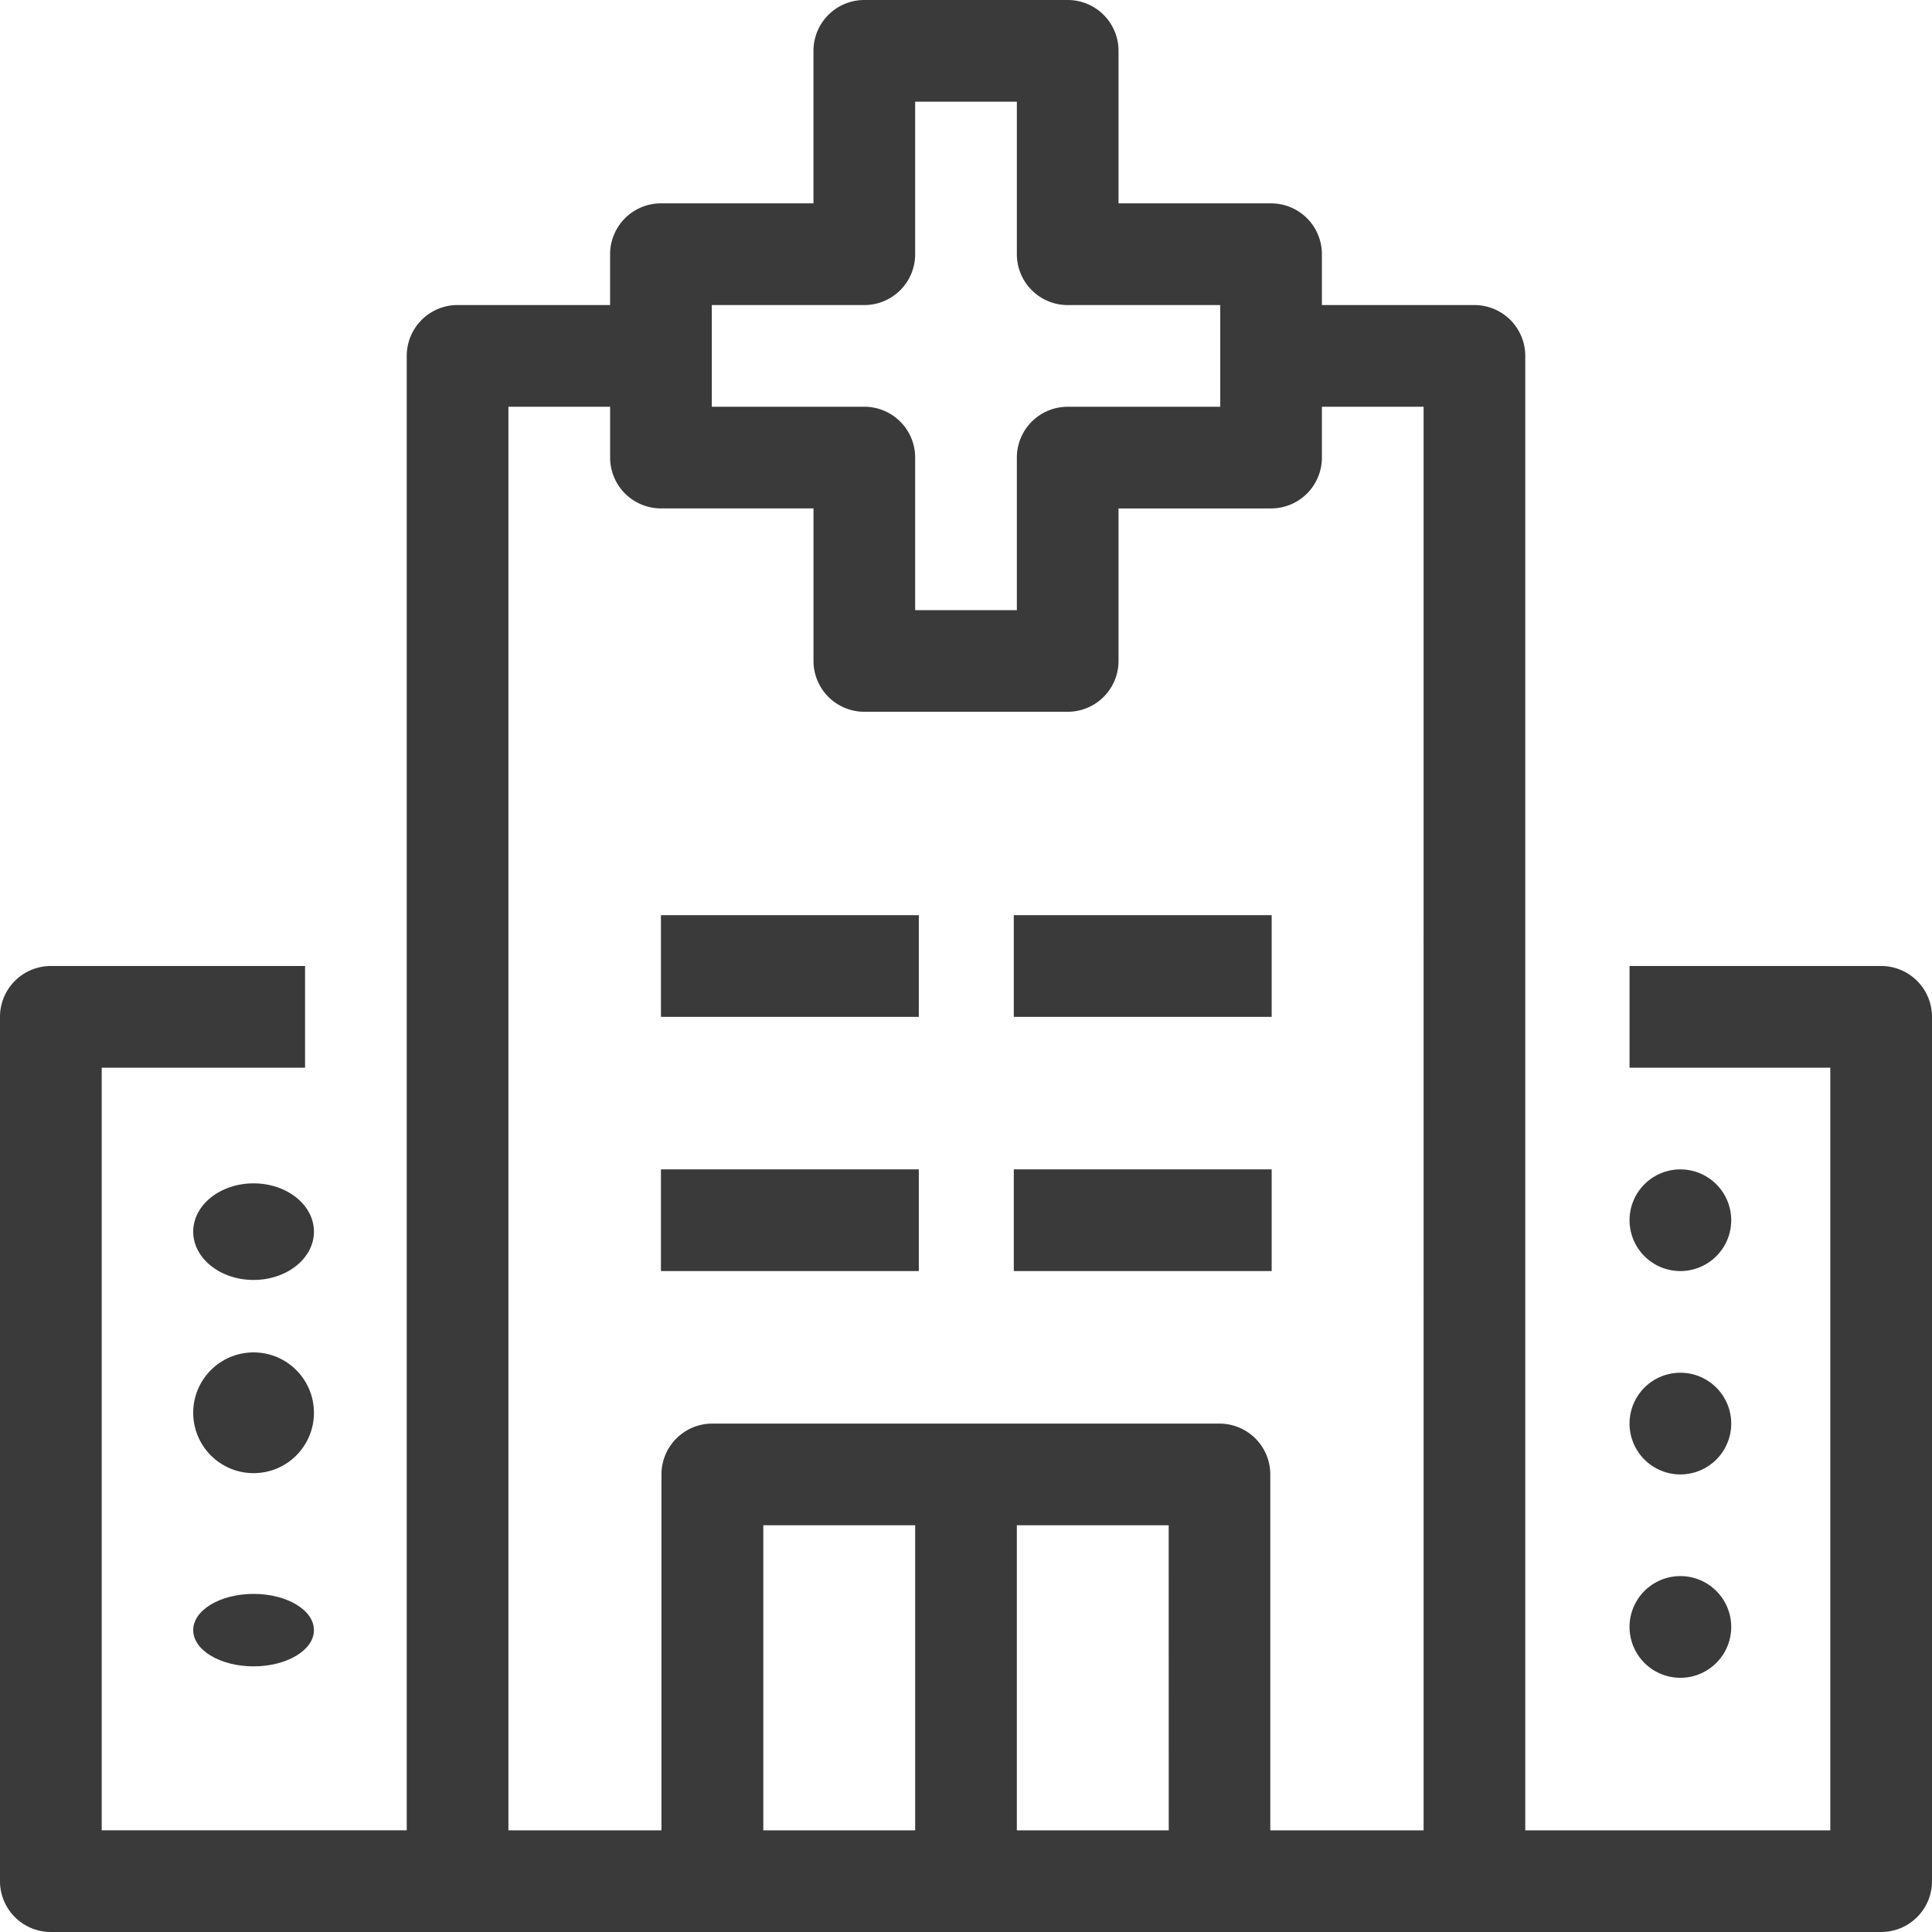 <?xml version="1.0" encoding="UTF-8"?>
<svg xmlns="http://www.w3.org/2000/svg" xmlns:xlink="http://www.w3.org/1999/xlink" width="80" height="80" viewBox="0 0 80 80">
  <defs>
    <clipPath id="clip-healthcare">
      <rect width="80" height="80"></rect>
    </clipPath>
  </defs>
  <g id="healthcare" clip-path="url(#clip-healthcare)">
    <rect id="Rechteck_1" data-name="Rechteck 1" width="10.678" height="4.211" transform="translate(27.368 48.421)" fill="#3a3a3a"></rect>
    <path id="Pfad_9" data-name="Pfad 9" d="M162,207v4.211h10.678V207H162Z" transform="translate(-134.632 -169.105)" fill="#3a3a3a"></path>
    <rect id="Rechteck_2" data-name="Rechteck 2" width="10.678" height="4.211" transform="translate(41.979 48.421)" fill="#3a3a3a"></rect>
    <path id="Pfad_10" data-name="Pfad 10" d="M224.46,207h0v4.211h10.678V207H224.46Z" transform="translate(-182.481 -169.105)" fill="#3a3a3a"></path>
    <ellipse id="Ellipse_1" data-name="Ellipse 1" cx="2.5" cy="2" rx="2.5" ry="2" transform="translate(8 49)" fill="#3a3a3a"></ellipse>
    <circle id="Ellipse_2" data-name="Ellipse 2" cx="2.5" cy="2.5" r="2.5" transform="translate(8 56)" fill="#3a3a3a"></circle>
    <ellipse id="Ellipse_3" data-name="Ellipse 3" cx="2.5" cy="1.5" rx="2.5" ry="1.5" transform="translate(8 66)" fill="#3a3a3a"></ellipse>
    <path id="Pfad_11" data-name="Pfad 11" d="M335.565,256.211h0a2.105,2.105,0,1,0,0-4.21h0a2.105,2.105,0,0,0,0,4.21Z" transform="translate(-265.984 -203.579)" fill="#3a3a3a"></path>
    <path id="Pfad_12" data-name="Pfad 12" d="M335.565,292.211h0a2.105,2.105,0,1,0,0-4.211h0a2.105,2.105,0,0,0,0,4.211Z" transform="translate(-265.984 -231.158)" fill="#3a3a3a"></path>
    <path id="Pfad_13" data-name="Pfad 13" d="M335.565,328.211h0a2.105,2.105,0,1,0,0-4.211h0a2.105,2.105,0,0,0,0,4.211Z" transform="translate(-265.984 -258.737)" fill="#3a3a3a"></path>
    <path id="Pfad_14" data-name="Pfad 14" d="M122.895,85H112.476v4.211h8.313v31.579H108.158V59.737a2.105,2.105,0,0,0-2.105-2.105H99.737V55.526a2.105,2.105,0,0,0-2.105-2.105H91.316V47.105A2.105,2.105,0,0,0,89.211,45H80.789a2.105,2.105,0,0,0-2.105,2.105v6.316H72.368a2.105,2.105,0,0,0-2.105,2.105v2.105H63.947a2.105,2.105,0,0,0-2.105,2.105v61.053H49.211V89.211h8.421V85H47.105A2.105,2.105,0,0,0,45,87.105v35.789A2.105,2.105,0,0,0,47.105,125h75.789A2.105,2.105,0,0,0,125,122.895V87.105A2.105,2.105,0,0,0,122.895,85ZM74.474,57.632h6.316a2.105,2.105,0,0,0,2.105-2.105V49.211h4.211v6.316a2.105,2.105,0,0,0,2.105,2.105h6.316v4.211H89.211a2.105,2.105,0,0,0-2.105,2.105v6.316H82.895V63.947a2.105,2.105,0,0,0-2.105-2.105H74.474Zm8.421,63.158H76.607V108.158h6.288Zm10.5,0H87.105V108.158h6.288Zm10.554,0H97.6V106.053a2.105,2.105,0,0,0-2.105-2.105h-21a2.105,2.105,0,0,0-2.105,2.105v14.737H66.053V61.842h4.211v2.105a2.105,2.105,0,0,0,2.105,2.105h6.316v6.316a2.105,2.105,0,0,0,2.105,2.105h8.421a2.105,2.105,0,0,0,2.105-2.105V66.053h6.316a2.105,2.105,0,0,0,2.105-2.105V61.842h4.211Z" transform="translate(-45 -45)" fill="#3a3a3a"></path>
  </g>
</svg>
